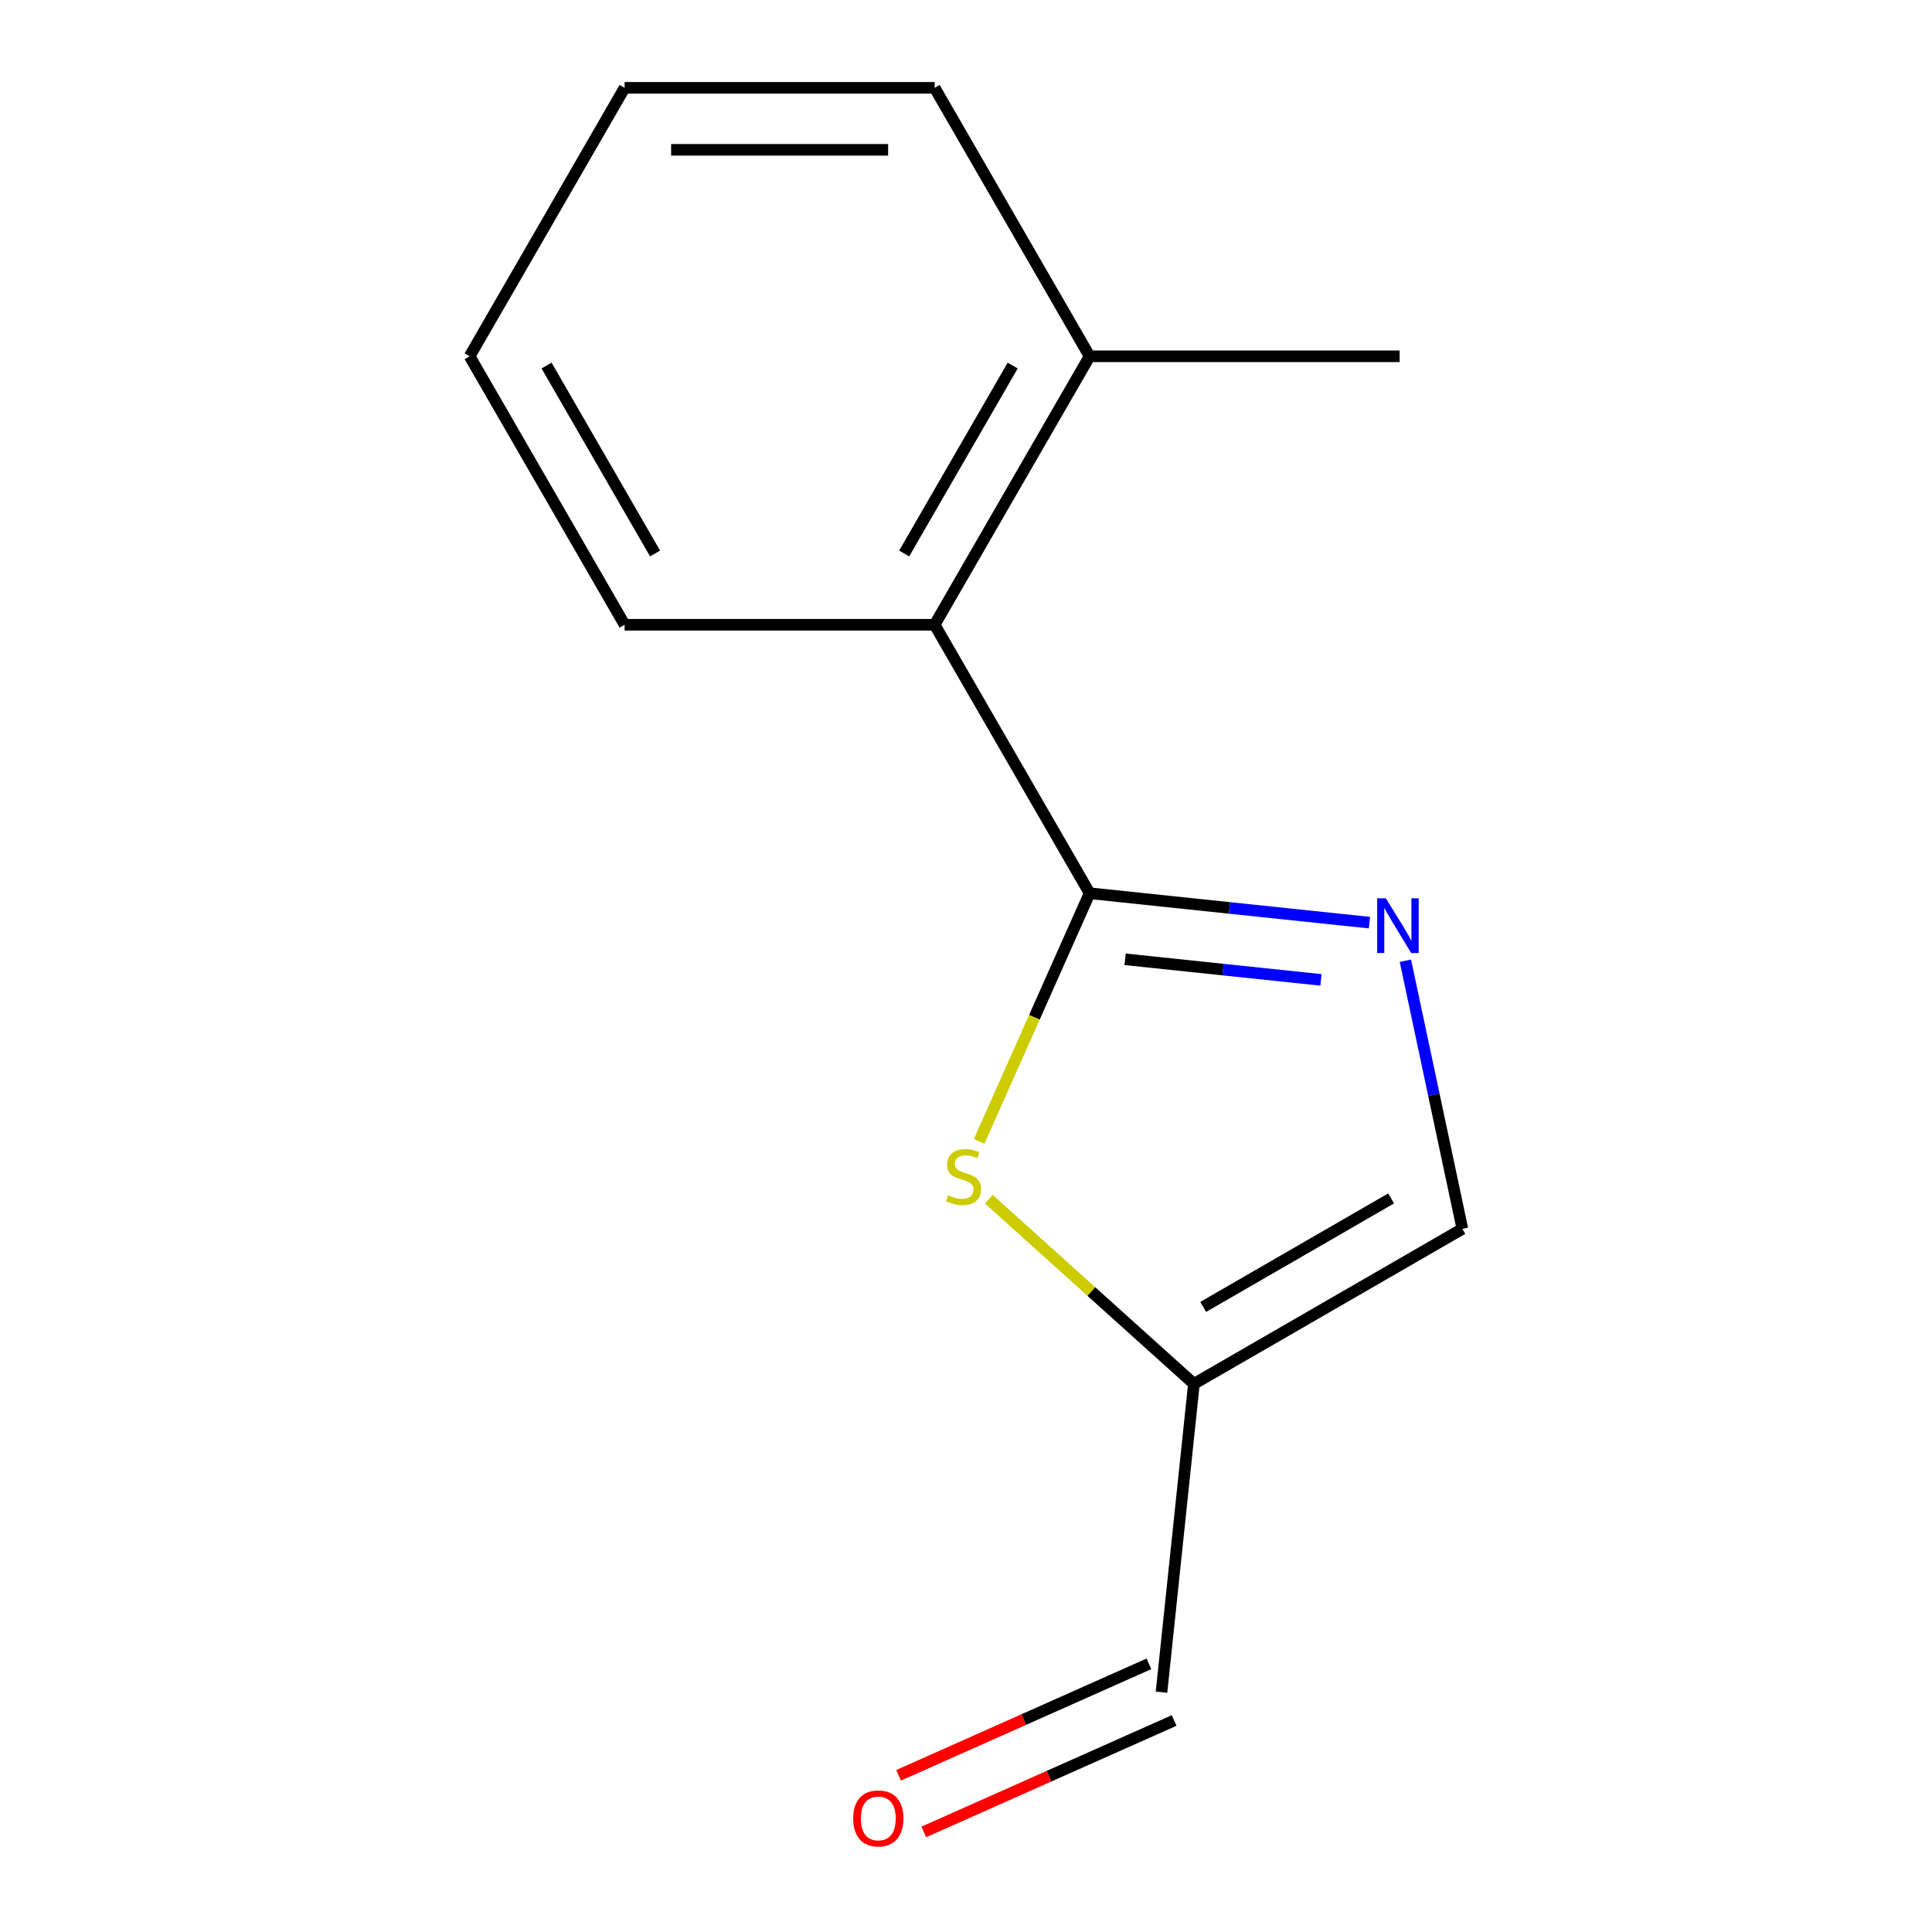 <?xml version='1.0' encoding='iso-8859-1'?>
<svg version='1.1' baseProfile='full'
              xmlns='http://www.w3.org/2000/svg'
                      xmlns:rdkit='http://www.rdkit.org/xml'
                      xmlns:xlink='http://www.w3.org/1999/xlink'
                  xml:space='preserve'
width='1000px' height='1000px' viewBox='0 0 1000 1000'>
<!-- END OF HEADER -->
<rect style='opacity:1.0;fill:#FFFFFF;stroke:none' width='1000' height='1000' x='0' y='0'> </rect>
<path class='bond-0' d='M 563.988,462.335 L 636.401,469.946' style='fill:none;fill-rule:evenodd;stroke:#000000;stroke-width:6px;stroke-linecap:butt;stroke-linejoin:miter;stroke-opacity:1' />
<path class='bond-0' d='M 636.401,469.946 L 708.815,477.557' style='fill:none;fill-rule:evenodd;stroke:#0000FF;stroke-width:6px;stroke-linecap:butt;stroke-linejoin:miter;stroke-opacity:1' />
<path class='bond-0' d='M 582.357,496.534 L 633.047,501.862' style='fill:none;fill-rule:evenodd;stroke:#000000;stroke-width:6px;stroke-linecap:butt;stroke-linejoin:miter;stroke-opacity:1' />
<path class='bond-0' d='M 633.047,501.862 L 683.736,507.19' style='fill:none;fill-rule:evenodd;stroke:#0000FF;stroke-width:6px;stroke-linecap:butt;stroke-linejoin:miter;stroke-opacity:1' />
<path class='bond-1' d='M 563.988,462.335 L 535.392,526.562' style='fill:none;fill-rule:evenodd;stroke:#000000;stroke-width:6px;stroke-linecap:butt;stroke-linejoin:miter;stroke-opacity:1' />
<path class='bond-1' d='M 535.392,526.562 L 506.796,590.789' style='fill:none;fill-rule:evenodd;stroke:#CCCC00;stroke-width:6px;stroke-linecap:butt;stroke-linejoin:miter;stroke-opacity:1' />
<path class='bond-4' d='M 563.988,462.335 L 483.759,323.375' style='fill:none;fill-rule:evenodd;stroke:#000000;stroke-width:6px;stroke-linecap:butt;stroke-linejoin:miter;stroke-opacity:1' />
<path class='bond-3' d='M 727.429,497.279 L 742.178,566.669' style='fill:none;fill-rule:evenodd;stroke:#0000FF;stroke-width:6px;stroke-linecap:butt;stroke-linejoin:miter;stroke-opacity:1' />
<path class='bond-3' d='M 742.178,566.669 L 756.927,636.059' style='fill:none;fill-rule:evenodd;stroke:#000000;stroke-width:6px;stroke-linecap:butt;stroke-linejoin:miter;stroke-opacity:1' />
<path class='bond-2' d='M 511.815,620.708 L 564.891,668.498' style='fill:none;fill-rule:evenodd;stroke:#CCCC00;stroke-width:6px;stroke-linecap:butt;stroke-linejoin:miter;stroke-opacity:1' />
<path class='bond-2' d='M 564.891,668.498 L 617.967,716.288' style='fill:none;fill-rule:evenodd;stroke:#000000;stroke-width:6px;stroke-linecap:butt;stroke-linejoin:miter;stroke-opacity:1' />
<path class='bond-6' d='M 617.967,716.288 L 601.195,875.866' style='fill:none;fill-rule:evenodd;stroke:#000000;stroke-width:6px;stroke-linecap:butt;stroke-linejoin:miter;stroke-opacity:1' />
<path class='bond-13' d='M 617.967,716.288 L 756.927,636.059' style='fill:none;fill-rule:evenodd;stroke:#000000;stroke-width:6px;stroke-linecap:butt;stroke-linejoin:miter;stroke-opacity:1' />
<path class='bond-13' d='M 622.765,676.461 L 720.037,620.301' style='fill:none;fill-rule:evenodd;stroke:#000000;stroke-width:6px;stroke-linecap:butt;stroke-linejoin:miter;stroke-opacity:1' />
<path class='bond-5' d='M 483.759,323.375 L 563.988,184.415' style='fill:none;fill-rule:evenodd;stroke:#000000;stroke-width:6px;stroke-linecap:butt;stroke-linejoin:miter;stroke-opacity:1' />
<path class='bond-5' d='M 468.001,286.485 L 524.161,189.213' style='fill:none;fill-rule:evenodd;stroke:#000000;stroke-width:6px;stroke-linecap:butt;stroke-linejoin:miter;stroke-opacity:1' />
<path class='bond-8' d='M 483.759,323.375 L 323.301,323.375' style='fill:none;fill-rule:evenodd;stroke:#000000;stroke-width:6px;stroke-linecap:butt;stroke-linejoin:miter;stroke-opacity:1' />
<path class='bond-9' d='M 563.988,184.415 L 724.445,184.415' style='fill:none;fill-rule:evenodd;stroke:#000000;stroke-width:6px;stroke-linecap:butt;stroke-linejoin:miter;stroke-opacity:1' />
<path class='bond-10' d='M 563.988,184.415 L 483.759,45.455' style='fill:none;fill-rule:evenodd;stroke:#000000;stroke-width:6px;stroke-linecap:butt;stroke-linejoin:miter;stroke-opacity:1' />
<path class='bond-7' d='M 594.668,861.208 L 529.881,890.053' style='fill:none;fill-rule:evenodd;stroke:#000000;stroke-width:6px;stroke-linecap:butt;stroke-linejoin:miter;stroke-opacity:1' />
<path class='bond-7' d='M 529.881,890.053 L 465.094,918.898' style='fill:none;fill-rule:evenodd;stroke:#FF0000;stroke-width:6px;stroke-linecap:butt;stroke-linejoin:miter;stroke-opacity:1' />
<path class='bond-7' d='M 607.721,890.525 L 542.934,919.37' style='fill:none;fill-rule:evenodd;stroke:#000000;stroke-width:6px;stroke-linecap:butt;stroke-linejoin:miter;stroke-opacity:1' />
<path class='bond-7' d='M 542.934,919.37 L 478.147,948.215' style='fill:none;fill-rule:evenodd;stroke:#FF0000;stroke-width:6px;stroke-linecap:butt;stroke-linejoin:miter;stroke-opacity:1' />
<path class='bond-11' d='M 323.301,323.375 L 243.073,184.415' style='fill:none;fill-rule:evenodd;stroke:#000000;stroke-width:6px;stroke-linecap:butt;stroke-linejoin:miter;stroke-opacity:1' />
<path class='bond-11' d='M 339.059,286.485 L 282.899,189.213' style='fill:none;fill-rule:evenodd;stroke:#000000;stroke-width:6px;stroke-linecap:butt;stroke-linejoin:miter;stroke-opacity:1' />
<path class='bond-14' d='M 483.759,45.455 L 323.301,45.455' style='fill:none;fill-rule:evenodd;stroke:#000000;stroke-width:6px;stroke-linecap:butt;stroke-linejoin:miter;stroke-opacity:1' />
<path class='bond-14' d='M 459.69,77.546 L 347.37,77.546' style='fill:none;fill-rule:evenodd;stroke:#000000;stroke-width:6px;stroke-linecap:butt;stroke-linejoin:miter;stroke-opacity:1' />
<path class='bond-12' d='M 243.073,184.415 L 323.301,45.455' style='fill:none;fill-rule:evenodd;stroke:#000000;stroke-width:6px;stroke-linecap:butt;stroke-linejoin:miter;stroke-opacity:1' />
<path  class='atom-1' d='M 717.306 464.948
L 726.586 479.948
Q 727.506 481.428, 728.986 484.108
Q 730.466 486.788, 730.546 486.948
L 730.546 464.948
L 734.306 464.948
L 734.306 493.268
L 730.426 493.268
L 720.466 476.868
Q 719.306 474.948, 718.066 472.748
Q 716.866 470.548, 716.506 469.868
L 716.506 493.268
L 712.826 493.268
L 712.826 464.948
L 717.306 464.948
' fill='#0000FF'/>
<path  class='atom-2' d='M 490.724 618.641
Q 491.044 618.761, 492.364 619.321
Q 493.684 619.881, 495.124 620.241
Q 496.604 620.561, 498.044 620.561
Q 500.724 620.561, 502.284 619.281
Q 503.844 617.961, 503.844 615.681
Q 503.844 614.121, 503.044 613.161
Q 502.284 612.201, 501.084 611.681
Q 499.884 611.161, 497.884 610.561
Q 495.364 609.801, 493.844 609.081
Q 492.364 608.361, 491.284 606.841
Q 490.244 605.321, 490.244 602.761
Q 490.244 599.201, 492.644 597.001
Q 495.084 594.801, 499.884 594.801
Q 503.164 594.801, 506.884 596.361
L 505.964 599.441
Q 502.564 598.041, 500.004 598.041
Q 497.244 598.041, 495.724 599.201
Q 494.204 600.321, 494.244 602.281
Q 494.244 603.801, 495.004 604.721
Q 495.804 605.641, 496.924 606.161
Q 498.084 606.681, 500.004 607.281
Q 502.564 608.081, 504.084 608.881
Q 505.604 609.681, 506.684 611.321
Q 507.804 612.921, 507.804 615.681
Q 507.804 619.601, 505.164 621.721
Q 502.564 623.801, 498.204 623.801
Q 495.684 623.801, 493.764 623.241
Q 491.884 622.721, 489.644 621.801
L 490.724 618.641
' fill='#CCCC00'/>
<path  class='atom-8' d='M 441.609 941.21
Q 441.609 934.41, 444.969 930.61
Q 448.329 926.81, 454.609 926.81
Q 460.889 926.81, 464.249 930.61
Q 467.609 934.41, 467.609 941.21
Q 467.609 948.09, 464.209 952.01
Q 460.809 955.89, 454.609 955.89
Q 448.369 955.89, 444.969 952.01
Q 441.609 948.13, 441.609 941.21
M 454.609 952.69
Q 458.929 952.69, 461.249 949.81
Q 463.609 946.89, 463.609 941.21
Q 463.609 935.65, 461.249 932.85
Q 458.929 930.01, 454.609 930.01
Q 450.289 930.01, 447.929 932.81
Q 445.609 935.61, 445.609 941.21
Q 445.609 946.93, 447.929 949.81
Q 450.289 952.69, 454.609 952.69
' fill='#FF0000'/>
</svg>
